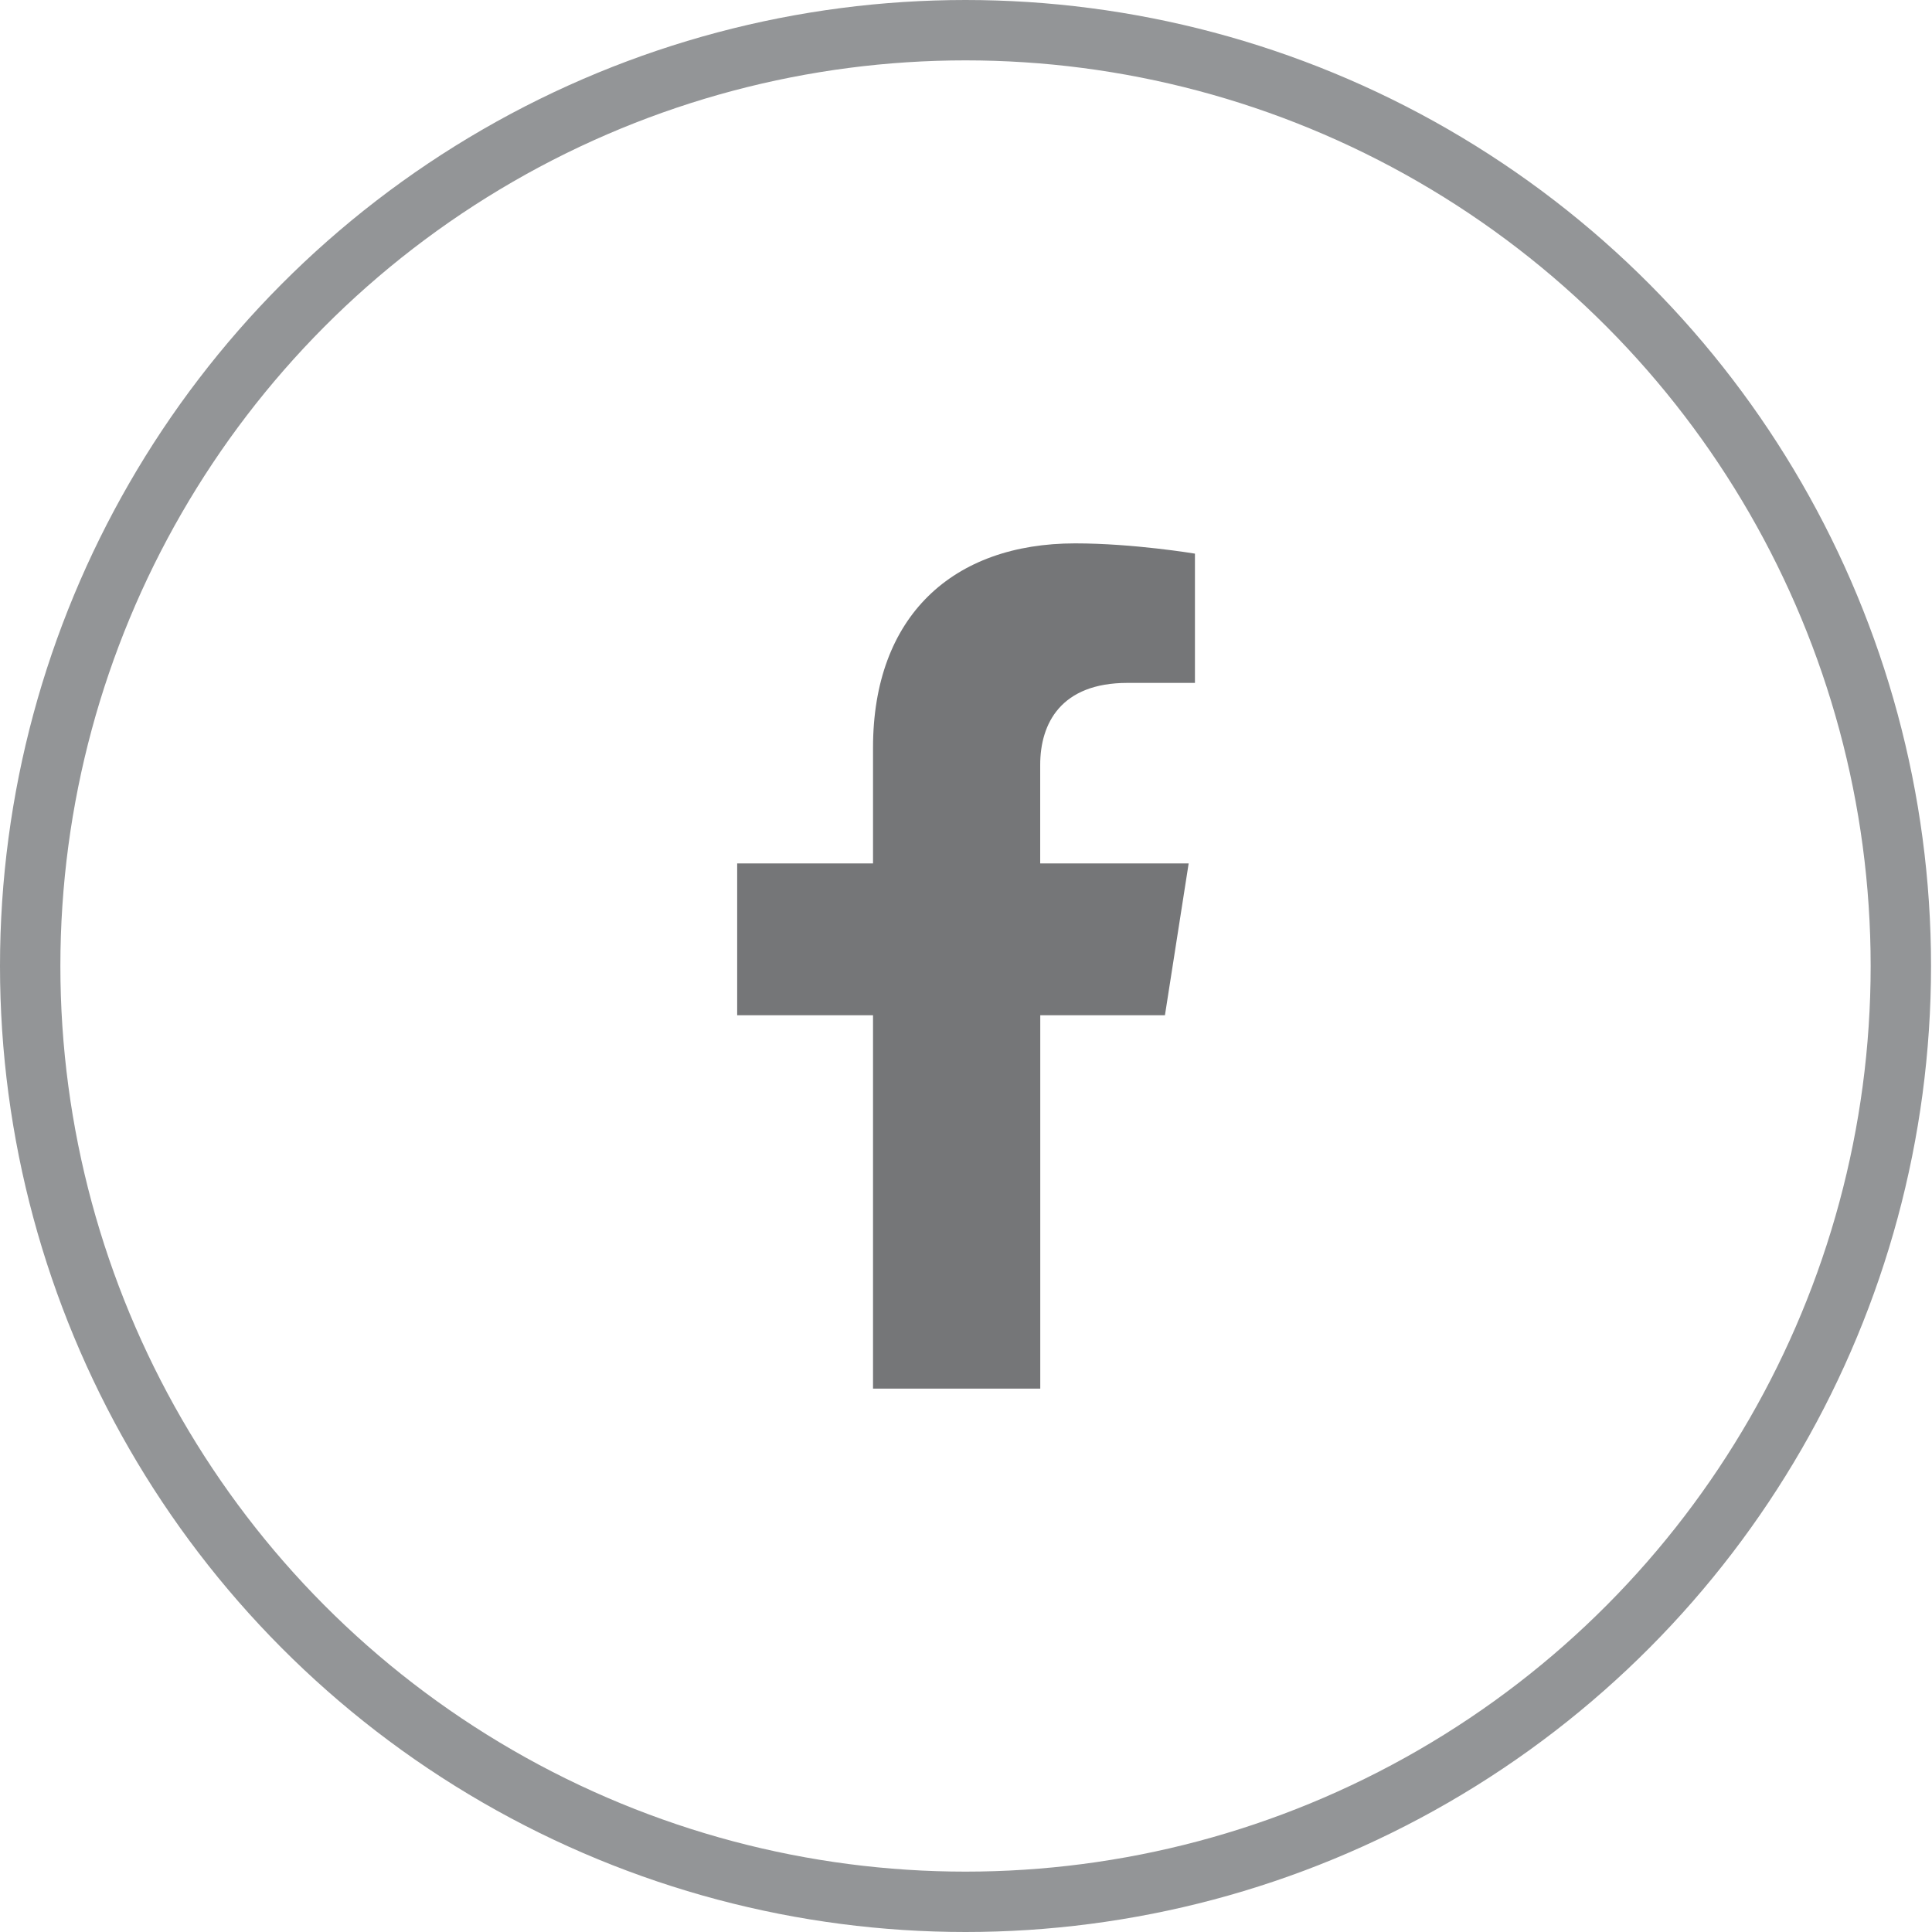 <svg xmlns="http://www.w3.org/2000/svg" width="32" height="32" viewBox="0 0 32 32">
    <g fill="none" fill-rule="evenodd">
        <g>
            <g>
                <g>
                    <g transform="translate(-680 -1815) translate(0 1719) translate(568 96) translate(112)">
                        <ellipse cx="15.992" cy="16" stroke="#939597" rx="15.492" ry="15.5"/>
                        <g fill="#757678">
                            <path d="M10.295 7.816l.393-2.515H8.229V3.669c0-.688.344-1.358 1.445-1.358h1.118V.17S9.777 0 8.807 0C6.783 0 5.46 1.204 5.46 3.384v1.917H3.21v2.515h2.25V14h2.77V7.816h2.066z" transform="translate(9 9)"/>
                        </g>
                    </g>
                </g>
            </g>
        </g>
    </g>
</svg>
